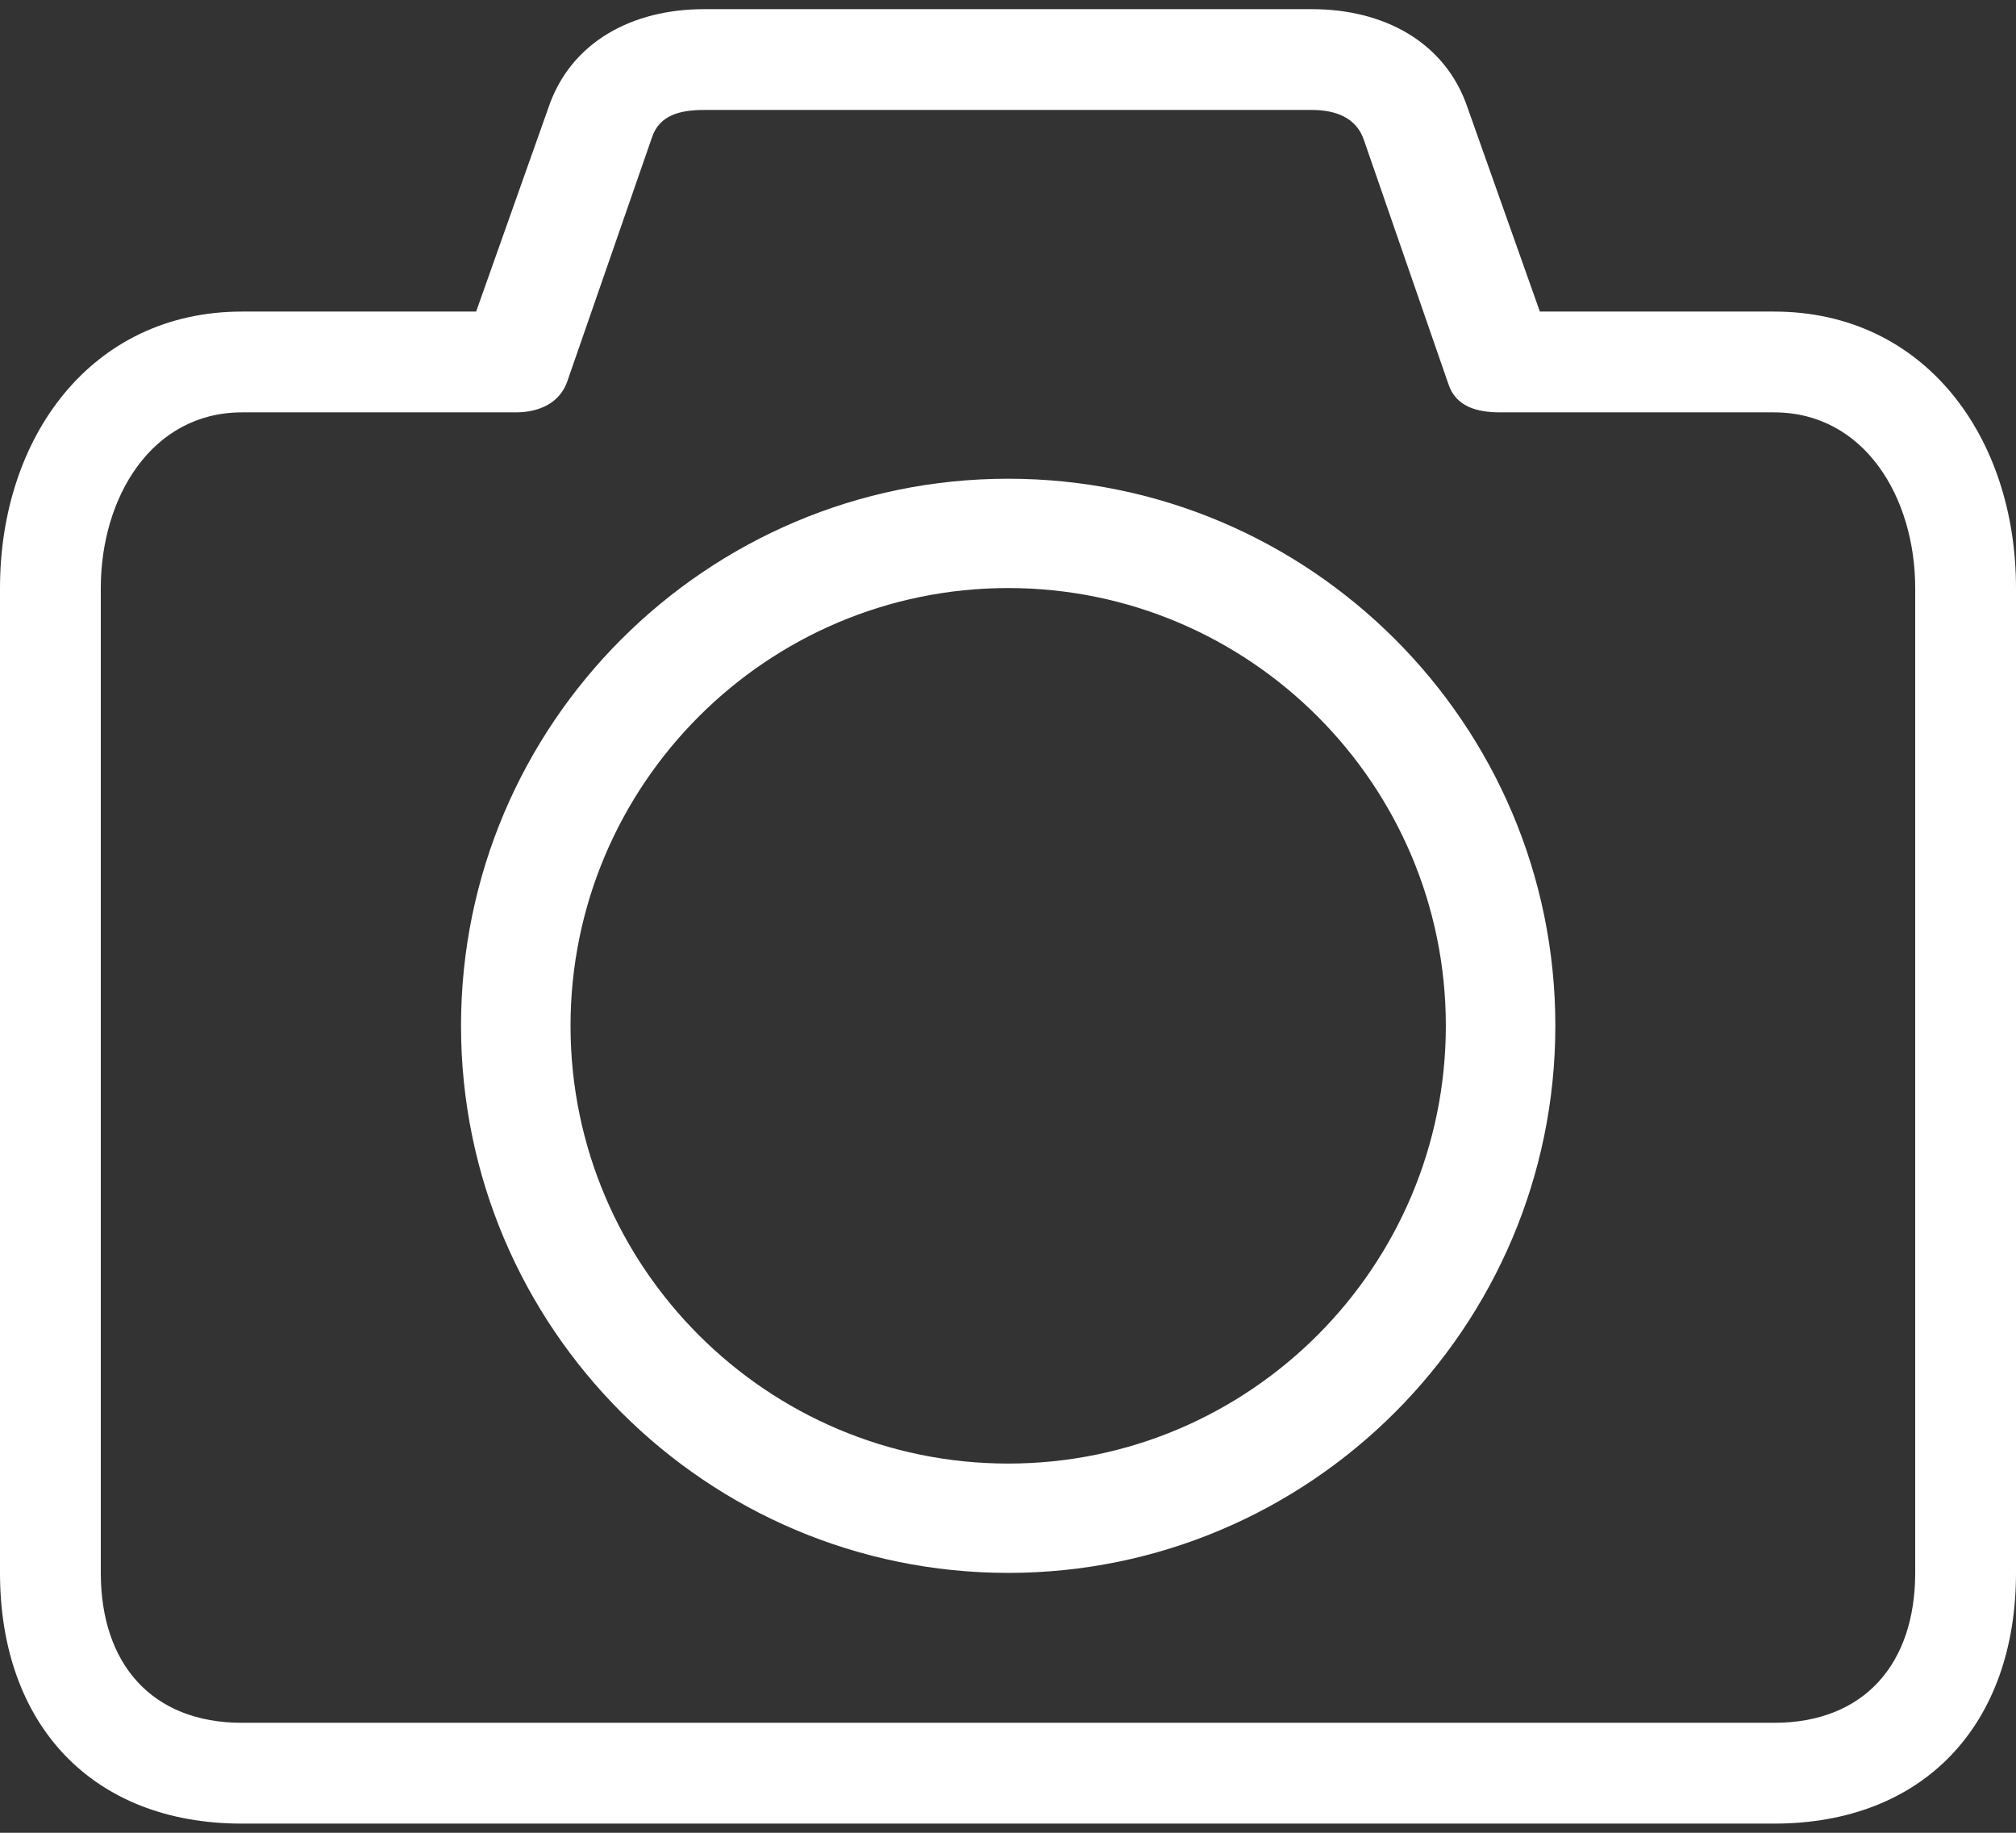 <svg width="22" height="20" viewBox="0 0 22 20" fill="none" xmlns="http://www.w3.org/2000/svg">
<rect x="0" y="0" width="22" height="20" fill="#333333" stroke="none"/>
<path d="M19.359 3.4H16.804L16.018 1.183C15.774 0.451 15.091 0.1 14.319 0.1H7.681C6.909 0.1 6.226 0.451 5.982 1.183L5.196 3.4H2.641C0.996 3.4 0 4.771 0 6.417V17.164C0 18.809 0.996 19.9 2.641 19.9H19.358C21.005 19.9 22 18.809 22 17.164V6.417C22 4.771 21.005 3.4 19.359 3.4ZM20.9 17.164C20.9 18.152 20.347 18.8 19.359 18.8H2.641C1.653 18.8 1.1 18.152 1.1 17.164V6.417C1.1 5.43 1.653 4.5 2.641 4.5H5.627C5.884 4.5 6.112 4.398 6.193 4.155L7.115 1.499C7.196 1.255 7.424 1.2 7.681 1.2H14.319C14.576 1.2 14.804 1.285 14.885 1.531L15.807 4.194C15.888 4.437 16.116 4.5 16.373 4.5H19.359C20.347 4.5 20.9 5.43 20.9 6.417V17.164Z" fill="white"/>
<path d="M11.002 5.224C7.71 5.224 5.031 7.902 5.031 11.194C5.031 14.487 7.71 17.164 11.002 17.164C14.294 17.164 16.973 14.486 16.973 11.193C16.973 7.901 14.294 5.224 11.002 5.224ZM11.002 15.971C8.369 15.971 6.226 13.828 6.226 11.194C6.226 8.561 8.369 6.417 11.002 6.417C13.636 6.417 15.778 8.56 15.778 11.193C15.778 13.827 13.636 15.971 11.002 15.971Z" fill="white"/>
</svg>
